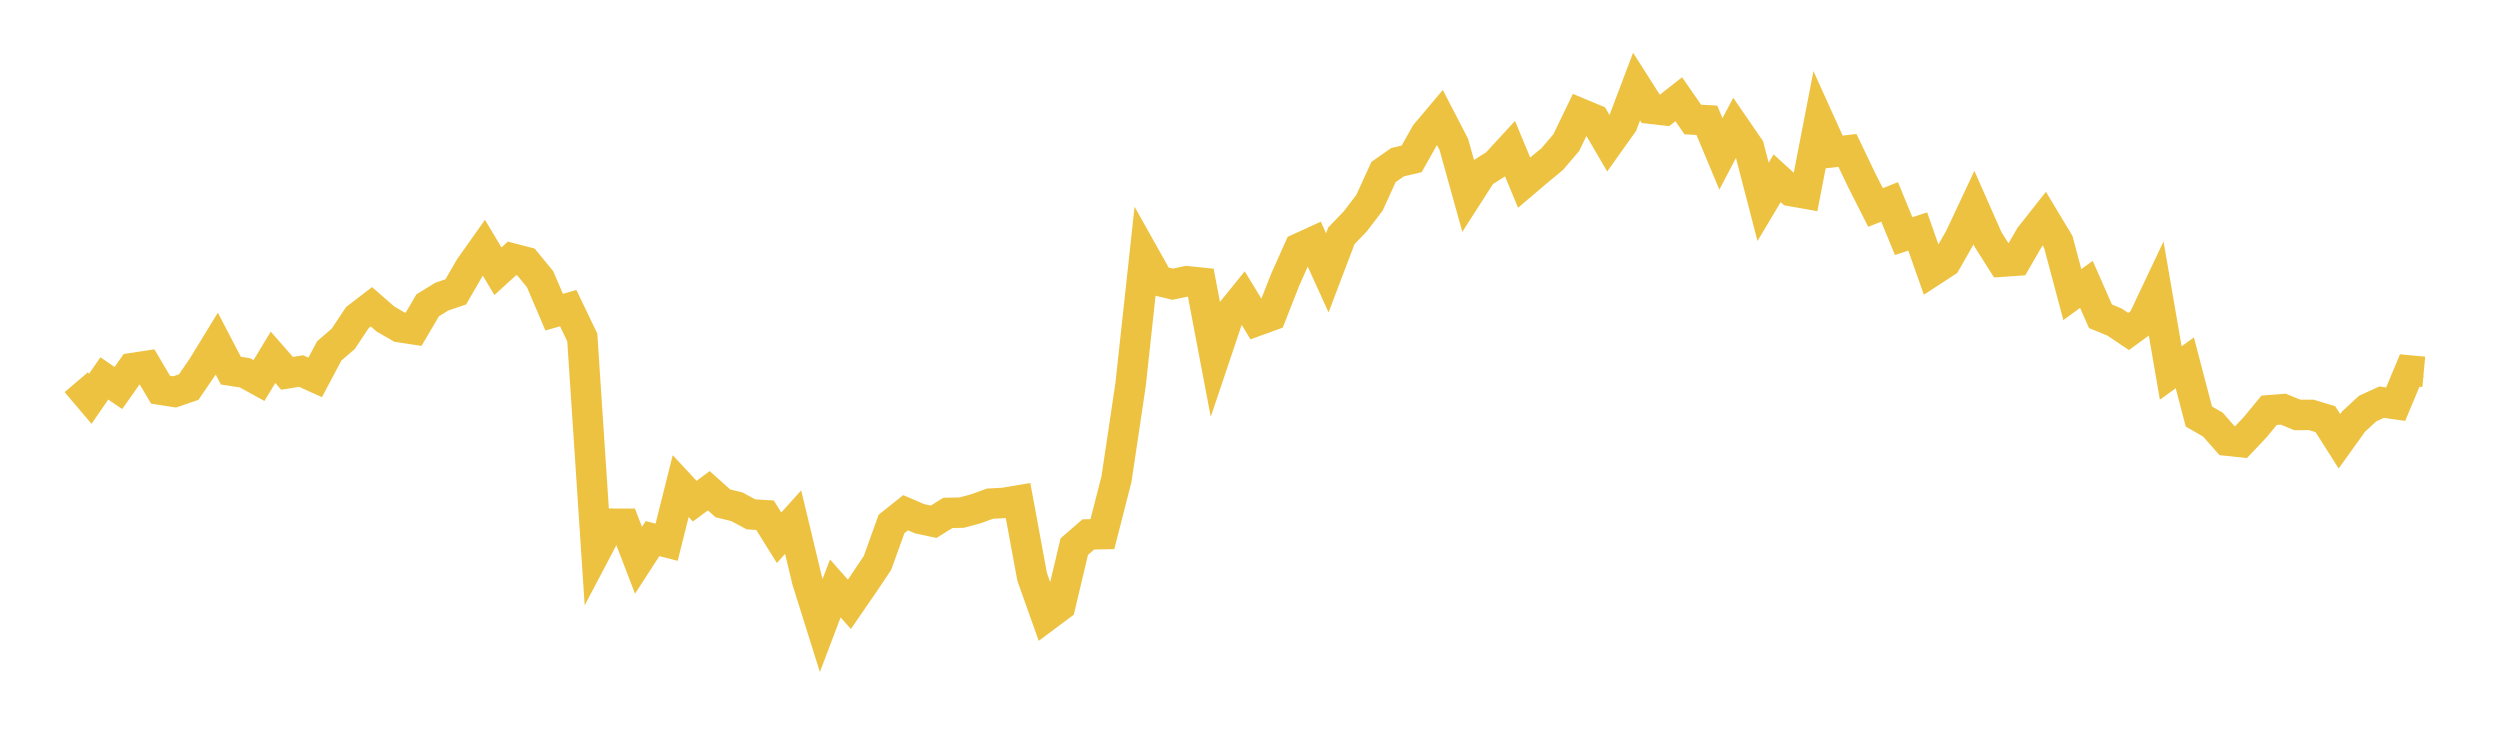 <svg width="164" height="48" xmlns="http://www.w3.org/2000/svg" xmlns:xlink="http://www.w3.org/1999/xlink"><path fill="none" stroke="rgb(237,194,64)" stroke-width="2" d="M5,25.076L5.922,26.161L6.844,24.824L7.766,25.454L8.689,24.145L9.611,24.006L10.533,25.565L11.455,25.709L12.377,25.394L13.299,24.05L14.222,22.541L15.144,24.313L16.066,24.456L16.988,24.965L17.91,23.441L18.832,24.492L19.754,24.34L20.677,24.757L21.599,23.019L22.521,22.224L23.443,20.834L24.365,20.125L25.287,20.928L26.21,21.462L27.132,21.601L28.054,20.03L28.976,19.461L29.898,19.148L30.82,17.554L31.743,16.25L32.665,17.792L33.587,16.952L34.509,17.191L35.431,18.318L36.353,20.477L37.275,20.215L38.198,22.136L39.12,36.11L40.042,34.357L40.964,34.359L41.886,36.755L42.808,35.332L43.731,35.57L44.653,31.888L45.575,32.877L46.497,32.192L47.419,33.018L48.341,33.245L49.263,33.742L50.186,33.798L51.108,35.276L52.03,34.25L52.952,38.096L53.874,41.03L54.796,38.601L55.719,39.643L56.641,38.304L57.563,36.928L58.485,34.369L59.407,33.634L60.329,34.03L61.251,34.227L62.174,33.648L63.096,33.627L64.018,33.376L64.94,33.041L65.862,32.99L66.784,32.833L67.707,37.837L68.629,40.427L69.551,39.739L70.473,35.857L71.395,35.059L72.317,35.038L73.24,31.435L74.162,25.265L75.084,16.777L76.006,18.421L76.928,18.644L77.85,18.45L78.772,18.545L79.695,23.407L80.617,20.668L81.539,19.529L82.461,21.042L83.383,20.707L84.305,18.359L85.228,16.29L86.15,15.867L87.072,17.896L87.994,15.468L88.916,14.511L89.838,13.3L90.76,11.283L91.683,10.639L92.605,10.422L93.527,8.786L94.449,7.691L95.371,9.473L96.293,12.788L97.216,11.348L98.138,10.761L99.06,9.76L99.982,11.979L100.904,11.196L101.826,10.436L102.749,9.353L103.671,7.446L104.593,7.831L105.515,9.41L106.437,8.116L107.359,5.681L108.281,7.13L109.204,7.235L110.126,6.51L111.048,7.84L111.97,7.891L112.892,10.095L113.814,8.344L114.737,9.687L115.659,13.241L116.581,11.694L117.503,12.536L118.425,12.698L119.347,7.938L120.269,9.975L121.192,9.865L122.114,11.792L123.036,13.612L123.958,13.244L124.88,15.489L125.802,15.187L126.725,17.802L127.647,17.201L128.569,15.584L129.491,13.62L130.413,15.706L131.335,17.163L132.257,17.099L133.18,15.502L134.102,14.337L135.024,15.87L135.946,19.327L136.868,18.652L137.79,20.747L138.713,21.127L139.635,21.744L140.557,21.07L141.479,19.123L142.401,24.47L143.323,23.801L144.246,27.324L145.168,27.853L146.09,28.904L147.012,29.003L147.934,28.03L148.856,26.913L149.778,26.84L150.701,27.22L151.623,27.218L152.545,27.498L153.467,28.947L154.389,27.66L155.311,26.806L156.234,26.383L157.156,26.513L158.078,24.306L159,24.392"></path></svg>